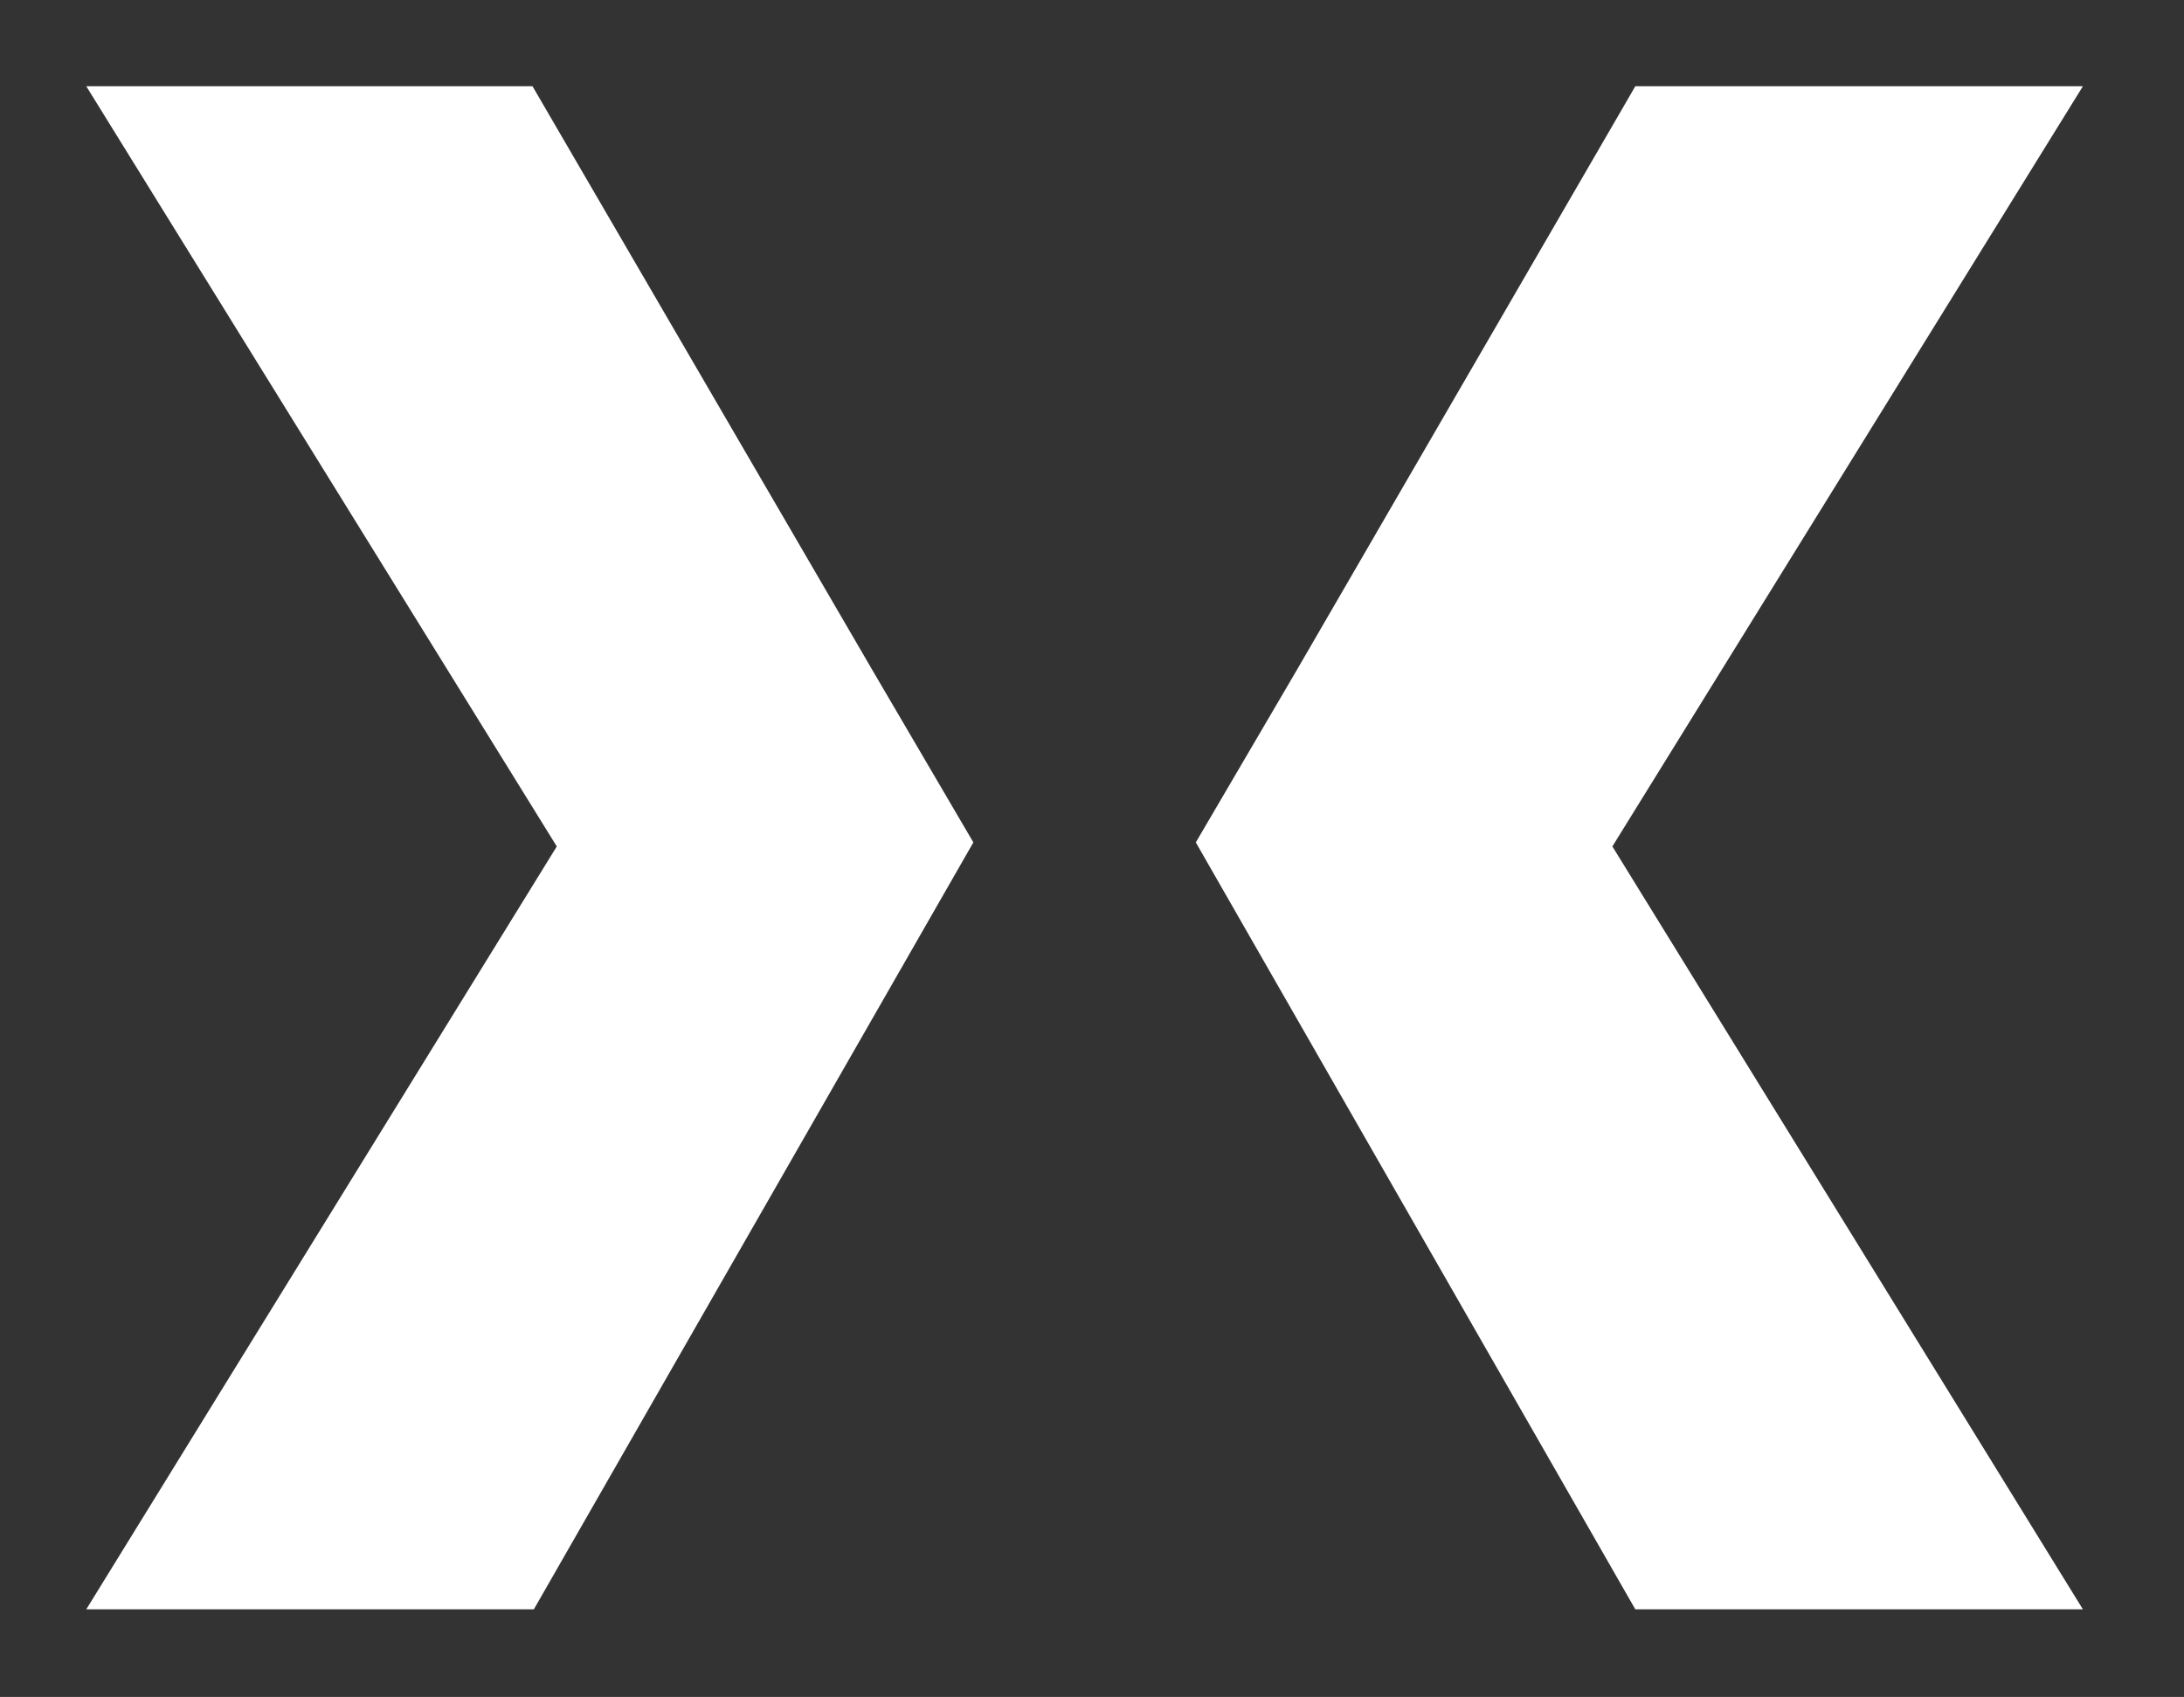 <?xml version="1.0" encoding="utf-8"?>
<!-- Generator: Adobe Illustrator 27.1.1, SVG Export Plug-In . SVG Version: 6.00 Build 0)  -->
<svg version="1.1" id="Laag_1" xmlns="http://www.w3.org/2000/svg" xmlns:xlink="http://www.w3.org/1999/xlink" x="0px" y="0px"
	 viewBox="0 0 162 125.9" style="enable-background:new 0 0 162 125.9;" xml:space="preserve">
<rect x="0" y="0" width="162" height="125.9" fill="#333333" stroke="none"/>
<style type="text/css">
	.st0{fill:#FFFFFF;}
</style>
<path class="st0" d="M154.5,6.4h-33.2L96.2,49.7l-7.5,12.8l32.6,56.9h33.2l-34.9-56.6L154.5,6.4z"/>
<path class="st0" d="M41.3,62.8L6.4,119.4h33.2l32.6-56.9l-7.5-12.8L39.5,6.4H6.4L41.3,62.8z"/>
</svg>
